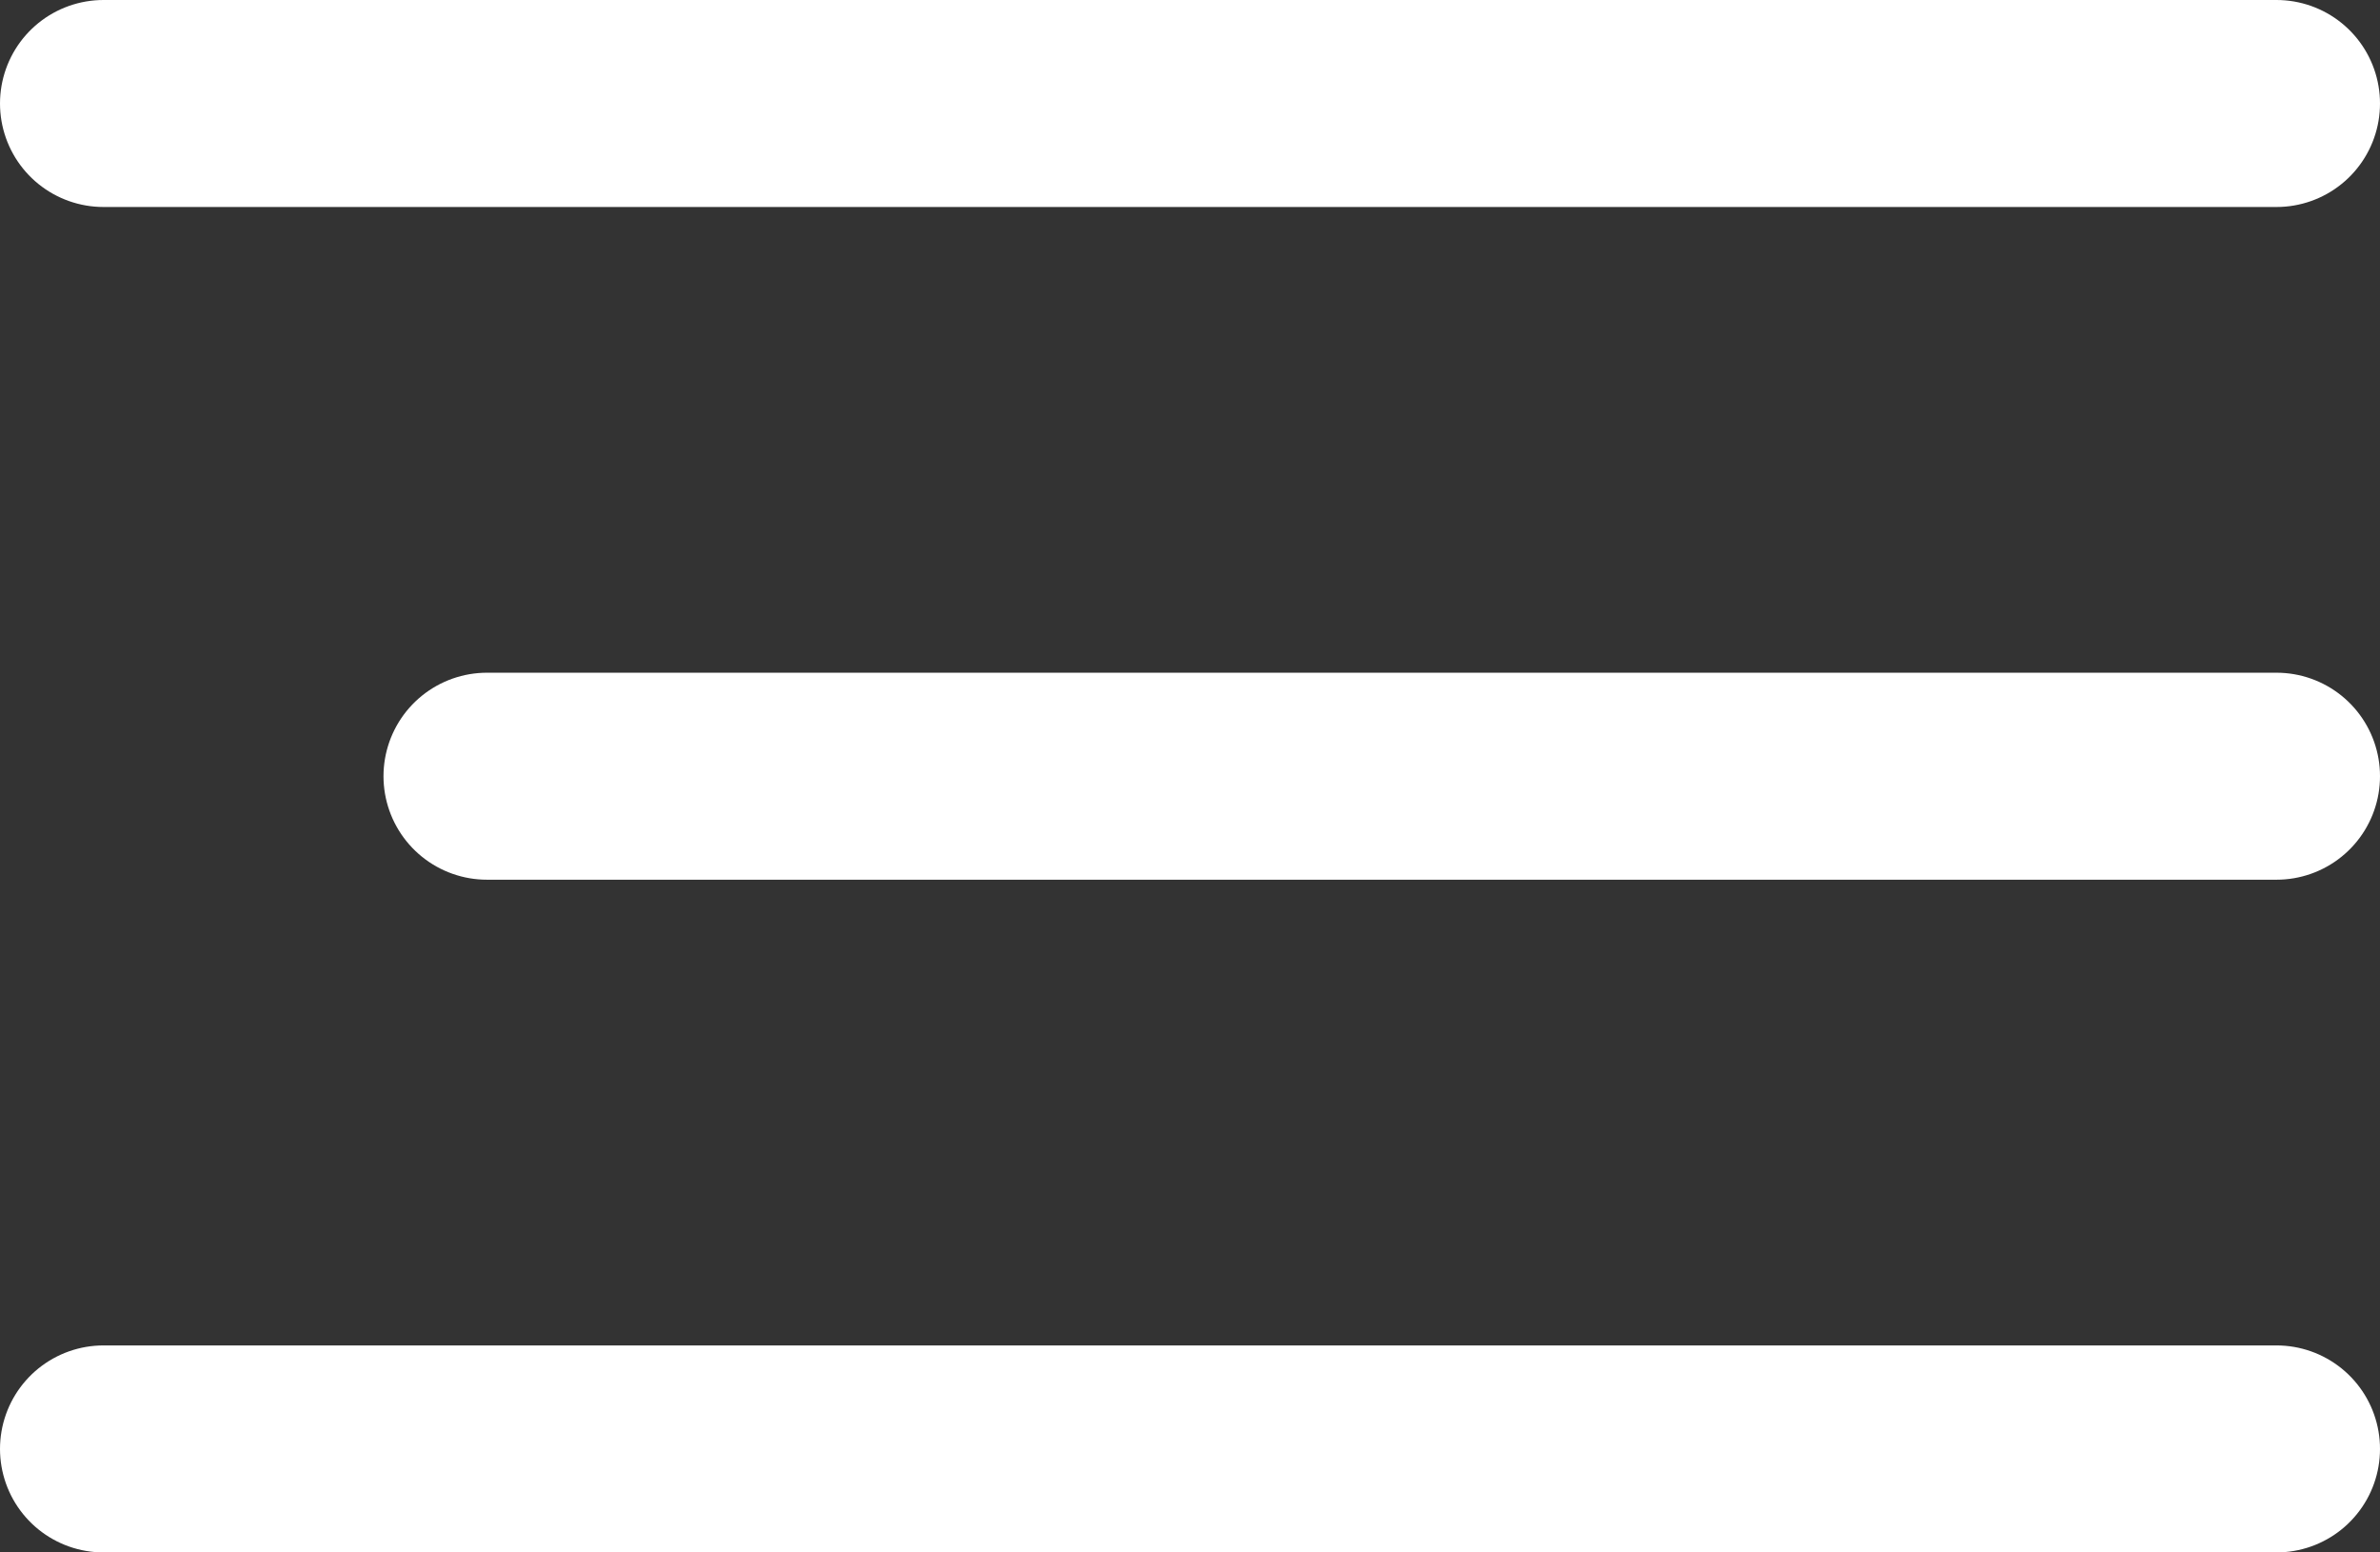 <?xml version="1.0" encoding="UTF-8"?> <svg xmlns="http://www.w3.org/2000/svg" width="23" height="15" viewBox="0 0 23 15" fill="none"><rect x="0" y="0" width="23" height="15" fill="#333333" stroke="none"/><path d="M22 1H1M22 7.5H4.706M22 14H1" stroke="white" stroke-width="2" stroke-linecap="round"></path></svg> 